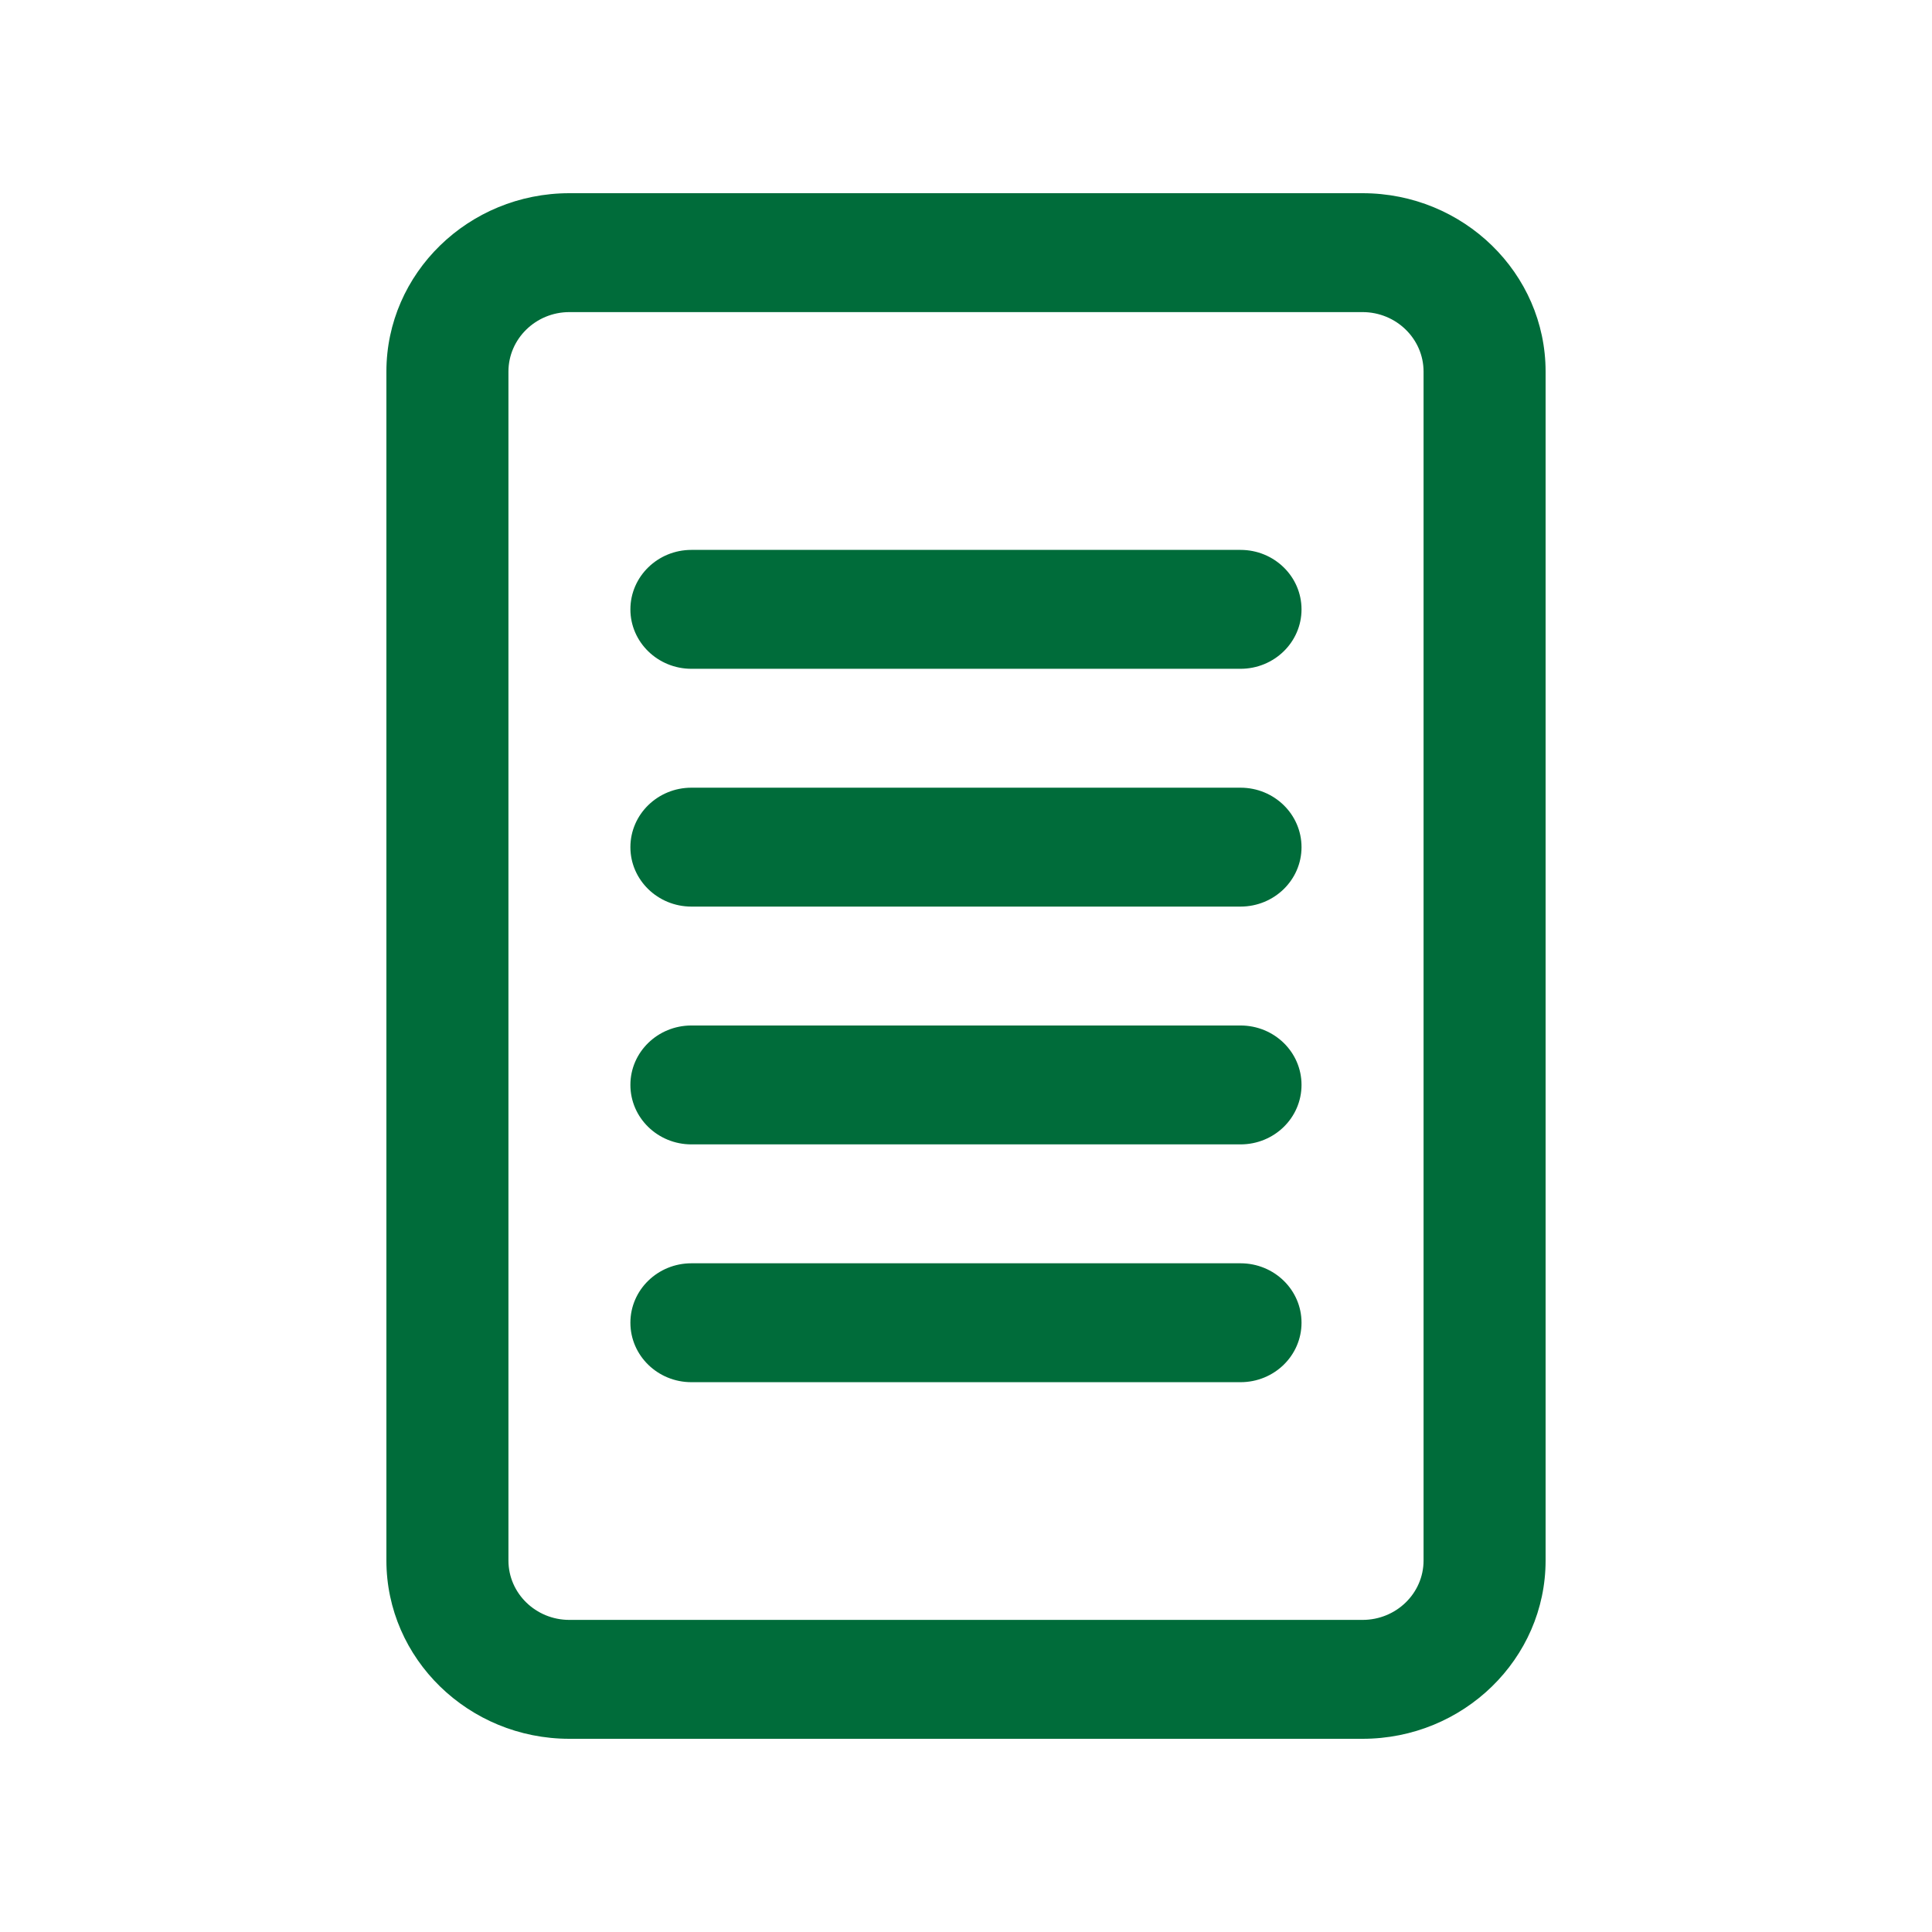 <svg width="24" height="24" viewBox="0 0 24 24" fill="none" xmlns="http://www.w3.org/2000/svg">
<path d="M15.41 6.831H8.589C8.171 6.831 7.831 7.162 7.831 7.57C7.831 7.977 8.171 8.308 8.589 8.308H15.41C15.829 8.308 16.168 7.977 16.168 7.57C16.168 7.162 15.829 6.831 15.41 6.831Z" fill="#006C3A"/>
<path d="M15.41 9.785H8.589C8.171 9.785 7.831 10.116 7.831 10.524C7.831 10.931 8.171 11.262 8.589 11.262H15.41C15.829 11.262 16.168 10.931 16.168 10.524C16.168 10.116 15.829 9.785 15.41 9.785Z" fill="#006C3A"/>
<path d="M15.41 12.739H8.589C8.171 12.739 7.831 13.069 7.831 13.477C7.831 13.886 8.171 14.216 8.589 14.216H15.41C15.829 14.216 16.168 13.886 16.168 13.477C16.168 13.069 15.829 12.739 15.41 12.739Z" fill="#006C3A"/>
<path d="M15.41 15.693H8.589C8.171 15.693 7.831 16.023 7.831 16.431C7.831 16.84 8.171 17.17 8.589 17.17H15.41C15.829 17.17 16.168 16.84 16.168 16.431C16.168 16.023 15.829 15.693 15.41 15.693Z" fill="#006C3A"/>
<path d="M4.8 4.616V19.385C4.8 20.606 5.82 21.6 7.073 21.6H16.926C18.18 21.6 19.2 20.606 19.2 19.385V4.616C19.2 3.394 18.18 2.4 16.926 2.4H7.073C5.82 2.4 4.8 3.394 4.8 4.616ZM16.926 20.123H7.073C6.656 20.123 6.316 19.793 6.316 19.385V4.616C6.316 4.209 6.656 3.877 7.073 3.877H16.926C17.344 3.877 17.684 4.209 17.684 4.616V19.385C17.684 19.793 17.344 20.123 16.926 20.123Z" fill="#006C3A"/>
</svg>

